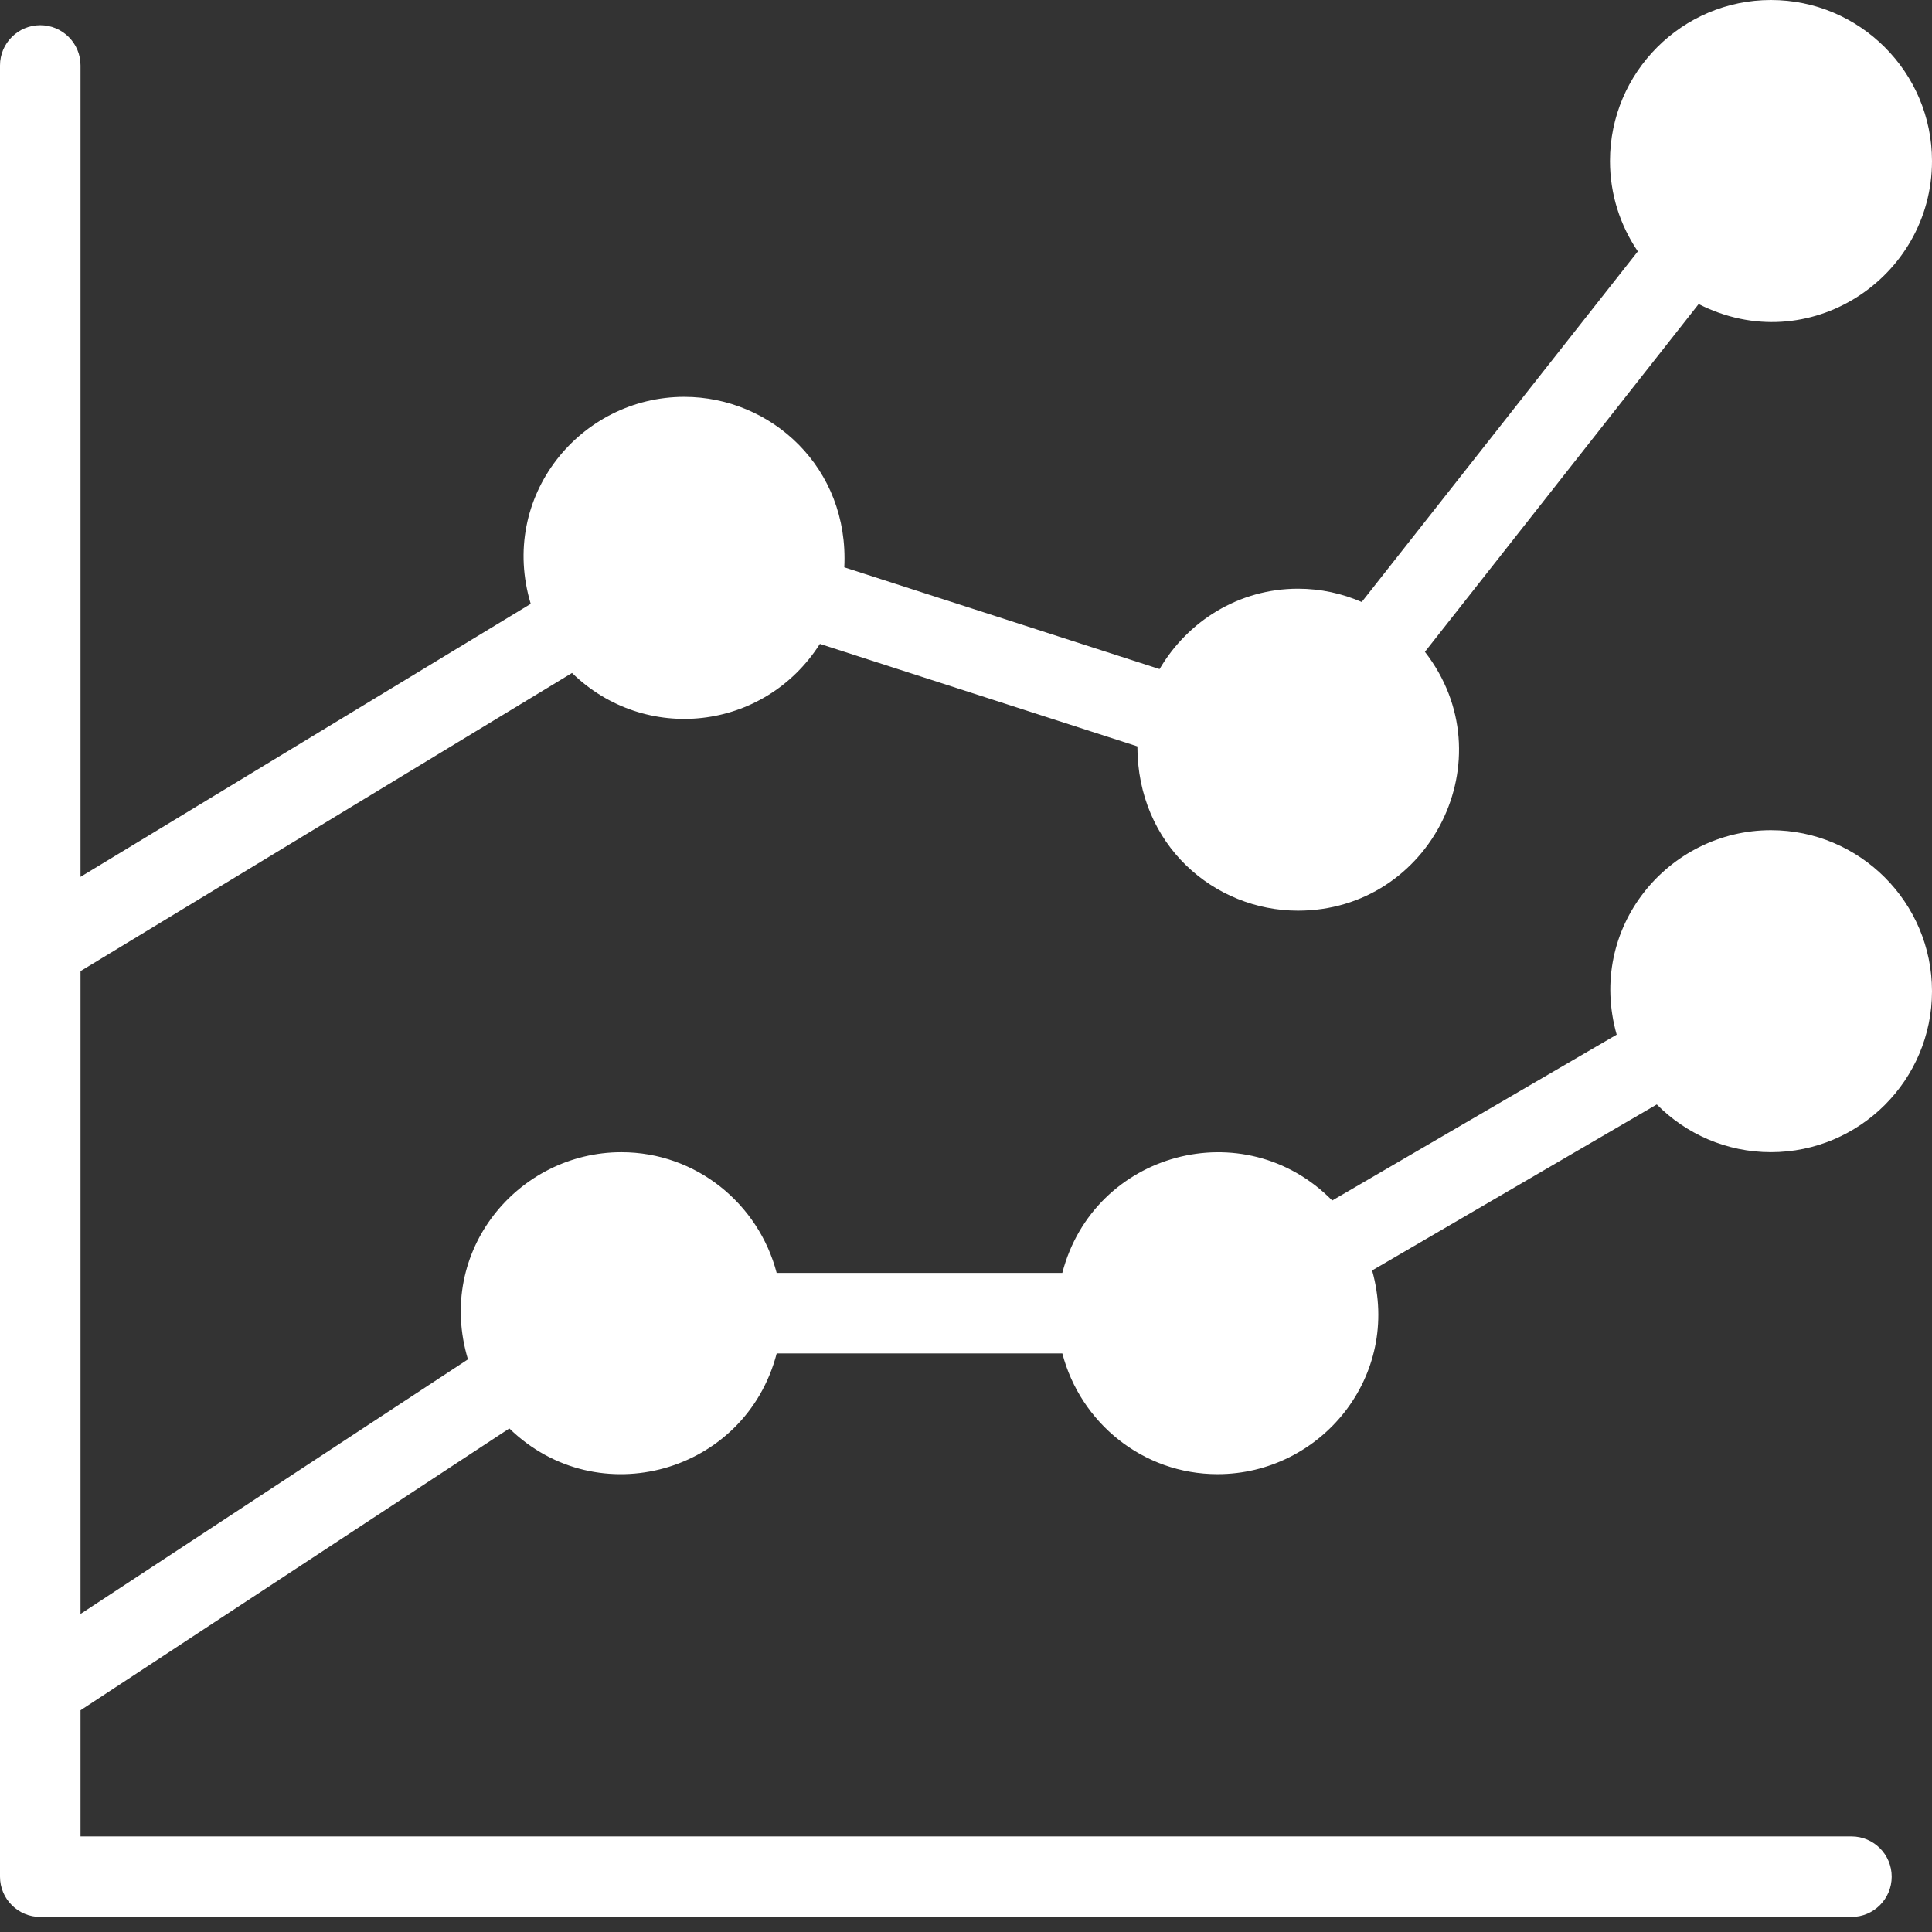 <?xml version="1.0" encoding="utf-8"?>
<!-- Generator: Adobe Illustrator 15.1.0, SVG Export Plug-In  -->
<!DOCTYPE svg PUBLIC "-//W3C//DTD SVG 1.1//EN" "http://www.w3.org/Graphics/SVG/1.1/DTD/svg11.dtd">
<svg version="1.1"
	 xmlns="http://www.w3.org/2000/svg" xmlns:xlink="http://www.w3.org/1999/xlink" xmlns:a="http://ns.adobe.com/AdobeSVGViewerExtensions/3.0/"
	 x="0px" y="0px" width="58px" height="58px" viewBox="0 0 58 58" enable-background="new 0 0 58 58" xml:space="preserve">
<rect x="0" y="0" width="58" height="58" fill="#333333" stroke="none"/>
<defs>
</defs>
<path id="Fill-1759_1_" fill="#FFFFFF" d="M53.165,34.589c2.665,0,4.835-2.166,4.835-4.832c0-2.667-2.17-4.834-4.835-4.834
	c-3.082,0-5.539,2.929-4.631,6.138l-8.539,4.979c-2.645-2.685-7.16-1.454-8.104,2.174h-8.575c-0.542-2.076-2.417-3.624-4.662-3.624
	c-3.091,0-5.584,2.955-4.606,6.219L2.417,48.452V29.154l14.756-8.951c2.189,2.136,5.769,1.75,7.441-0.873l9.531,3.077
	c0,2.956,2.302,4.932,4.822,4.932c3.979,0,6.288-4.572,3.81-7.771l8.218-10.44C54.293,10.808,58,8.345,58,4.833
	C58,2.167,55.83,0,53.165,0c-2.662,0-4.832,2.167-4.832,4.833c0,1.005,0.309,1.938,0.836,2.714L40.88,18.072
	c-0.586-0.254-1.23-0.399-1.912-0.399c-1.778,0-3.317,0.977-4.157,2.413l-9.465-3.055c0.149-2.992-2.194-5.117-4.804-5.117
	c-3.125,0-5.581,2.994-4.609,6.214L2.417,26.324V1.964c0-0.667-0.542-1.208-1.208-1.208C0.542,0.756,0,1.297,0,1.964V56.34
	c0,0.667,0.542,1.208,1.209,1.208h54.374c0.667,0,1.207-0.541,1.207-1.208s-0.54-1.209-1.207-1.209H2.417v-3.787l12.874-8.461
	c2.656,2.587,7.091,1.34,8.026-2.252h8.575c0.542,2.078,2.416,3.624,4.66,3.624c3.099,0,5.531-2.939,4.64-6.115l8.546-4.984
	C50.612,34.039,51.823,34.589,53.165,34.589"/>
</svg>
